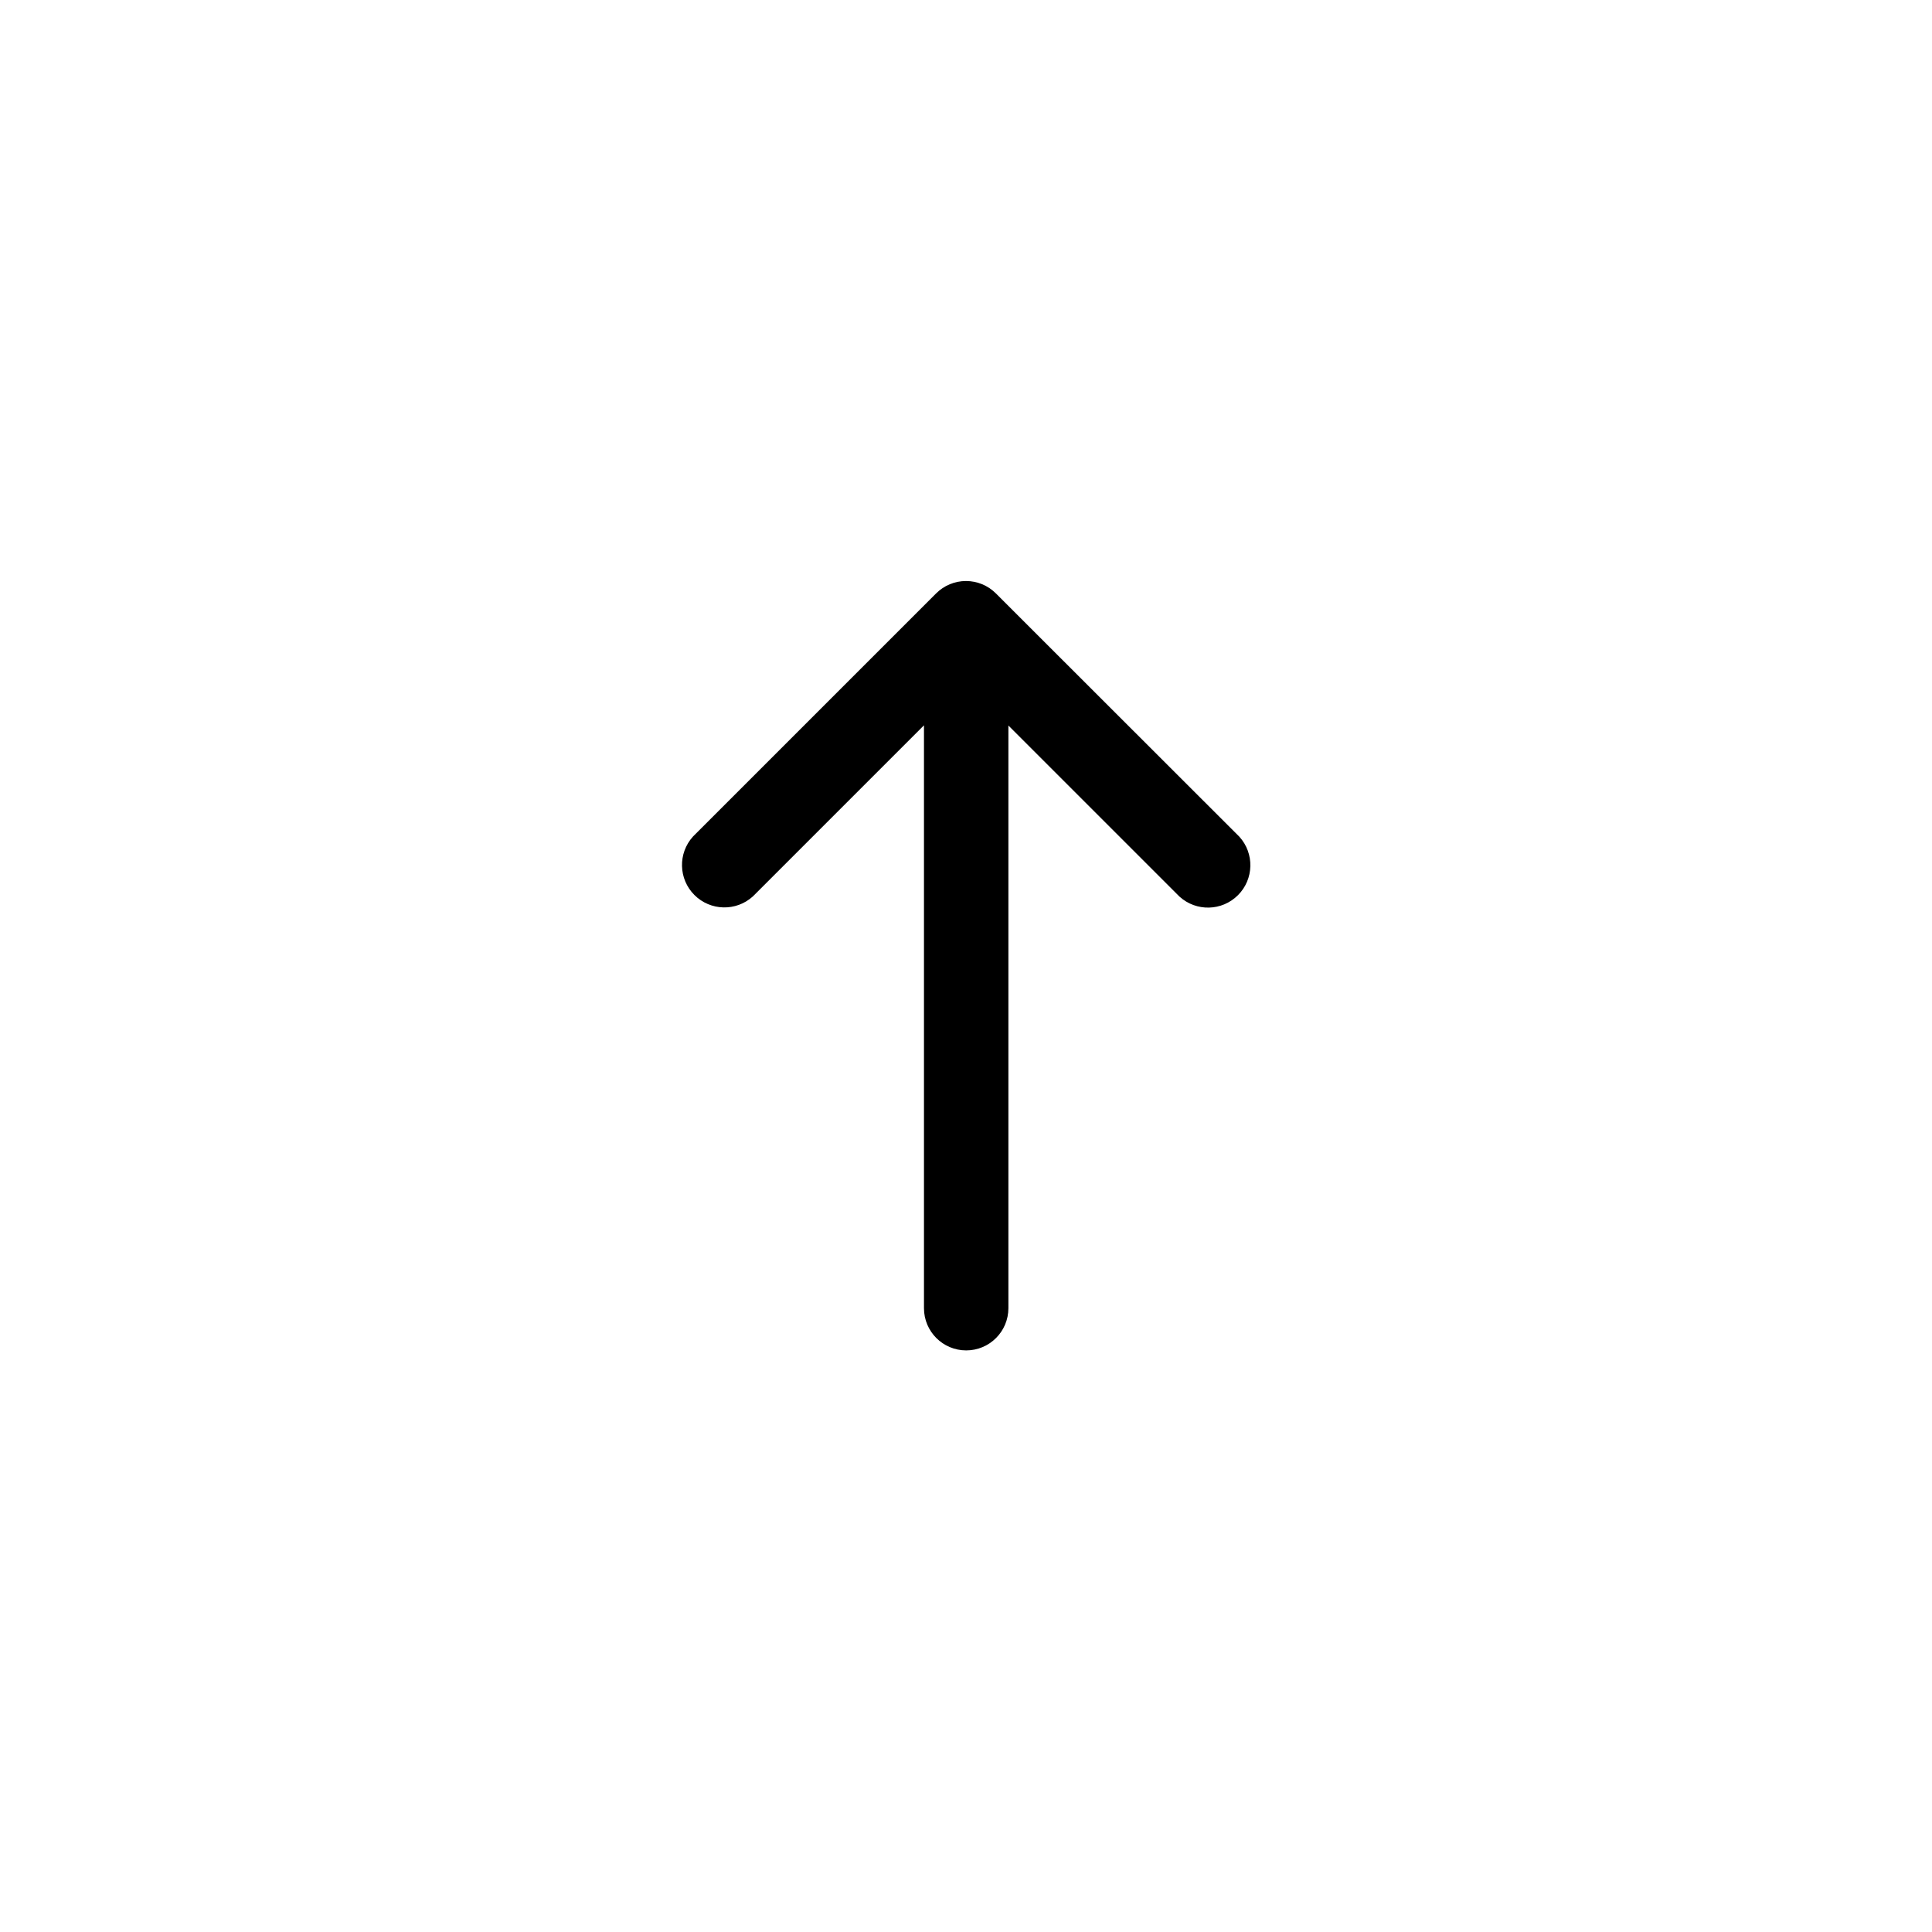 <?xml version="1.0" encoding="UTF-8"?>
<!-- Uploaded to: ICON Repo, www.iconrepo.com, Generator: ICON Repo Mixer Tools -->
<svg fill="#000000" width="800px" height="800px" version="1.1" viewBox="144 144 512 512" xmlns="http://www.w3.org/2000/svg">
 <path d="m392.09 301.25-64.438 64.438c-4.027 4.441-3.863 11.258 0.375 15.496 4.238 4.238 11.055 4.402 15.492 0.375l45.344-45.344v154.47c0 6.176 5.008 11.184 11.188 11.184 6.176 0 11.184-5.008 11.184-11.184v-154.42l45.344 45.344c4.438 4.027 11.254 3.863 15.492-0.375 4.238-4.238 4.402-11.059 0.375-15.496l-64.535-64.488c-2.098-2.098-4.945-3.273-7.91-3.273-2.969 0-5.812 1.176-7.91 3.273z"/>
</svg>